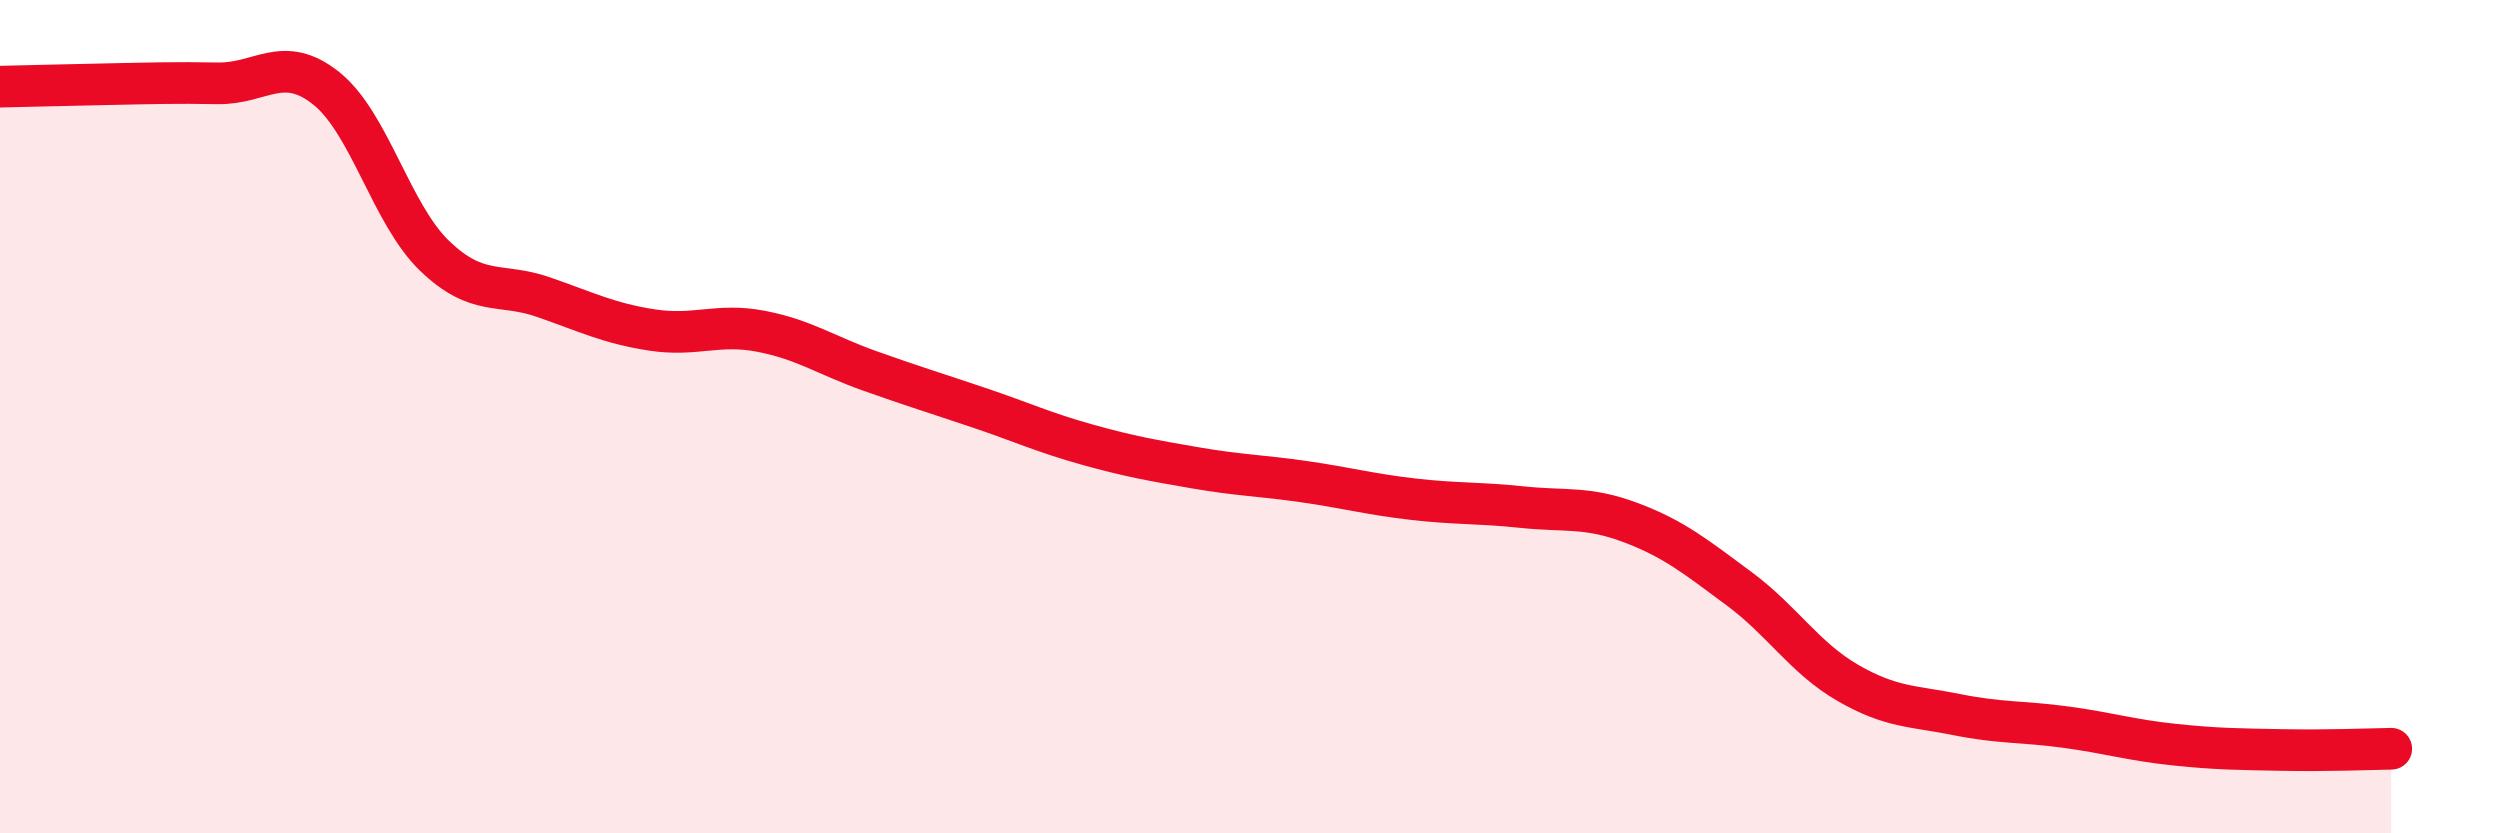 
    <svg width="60" height="20" viewBox="0 0 60 20" xmlns="http://www.w3.org/2000/svg">
      <path
        d="M 0,2.08 C 0.52,2.07 1.57,2.04 2.61,2.02 C 3.65,2 4.18,1.98 5.22,2 C 6.26,2.02 6.79,1.29 7.83,2.12 C 8.87,2.95 9.39,5.14 10.43,6.14 C 11.47,7.14 12,6.77 13.04,7.13 C 14.08,7.49 14.61,7.76 15.65,7.92 C 16.69,8.08 17.22,7.75 18.26,7.95 C 19.3,8.15 19.83,8.53 20.87,8.9 C 21.91,9.27 22.44,9.43 23.48,9.78 C 24.52,10.13 25.05,10.38 26.09,10.67 C 27.13,10.96 27.66,11.05 28.7,11.23 C 29.74,11.41 30.26,11.41 31.3,11.56 C 32.34,11.71 32.87,11.86 33.91,11.98 C 34.95,12.1 35.48,12.06 36.52,12.17 C 37.56,12.28 38.09,12.15 39.13,12.54 C 40.17,12.93 40.7,13.36 41.74,14.13 C 42.78,14.9 43.31,15.79 44.35,16.39 C 45.39,16.99 45.92,16.94 46.96,17.15 C 48,17.36 48.53,17.31 49.57,17.45 C 50.61,17.59 51.13,17.76 52.17,17.87 C 53.21,17.98 53.74,17.98 54.78,18 C 55.82,18.02 56.87,17.98 57.39,17.97L57.39 20L0 20Z"
        fill="#EB0A25"
        opacity="0.1"
        stroke-linecap="round"
        stroke-linejoin="round"
      />
      <path
        d="M 0,2.08 C 0.52,2.07 1.57,2.04 2.61,2.02 C 3.65,2 4.18,1.98 5.22,2 C 6.26,2.02 6.79,1.29 7.83,2.12 C 8.87,2.95 9.39,5.14 10.43,6.14 C 11.47,7.14 12,6.77 13.04,7.13 C 14.08,7.49 14.61,7.76 15.65,7.92 C 16.69,8.08 17.22,7.75 18.26,7.95 C 19.3,8.15 19.83,8.53 20.87,8.9 C 21.91,9.27 22.44,9.43 23.48,9.78 C 24.52,10.13 25.05,10.38 26.09,10.67 C 27.13,10.96 27.66,11.05 28.7,11.23 C 29.74,11.41 30.26,11.41 31.3,11.56 C 32.34,11.71 32.87,11.86 33.91,11.98 C 34.95,12.1 35.48,12.06 36.52,12.17 C 37.56,12.28 38.09,12.15 39.13,12.54 C 40.17,12.93 40.7,13.36 41.74,14.13 C 42.78,14.9 43.31,15.79 44.35,16.39 C 45.39,16.99 45.92,16.94 46.96,17.15 C 48,17.36 48.53,17.31 49.57,17.45 C 50.61,17.59 51.13,17.76 52.17,17.87 C 53.21,17.98 53.74,17.98 54.78,18 C 55.82,18.02 56.87,17.98 57.39,17.97"
        stroke="#EB0A25"
        stroke-width="1"
        fill="none"
        stroke-linecap="round"
        stroke-linejoin="round"
      />
    </svg>
  